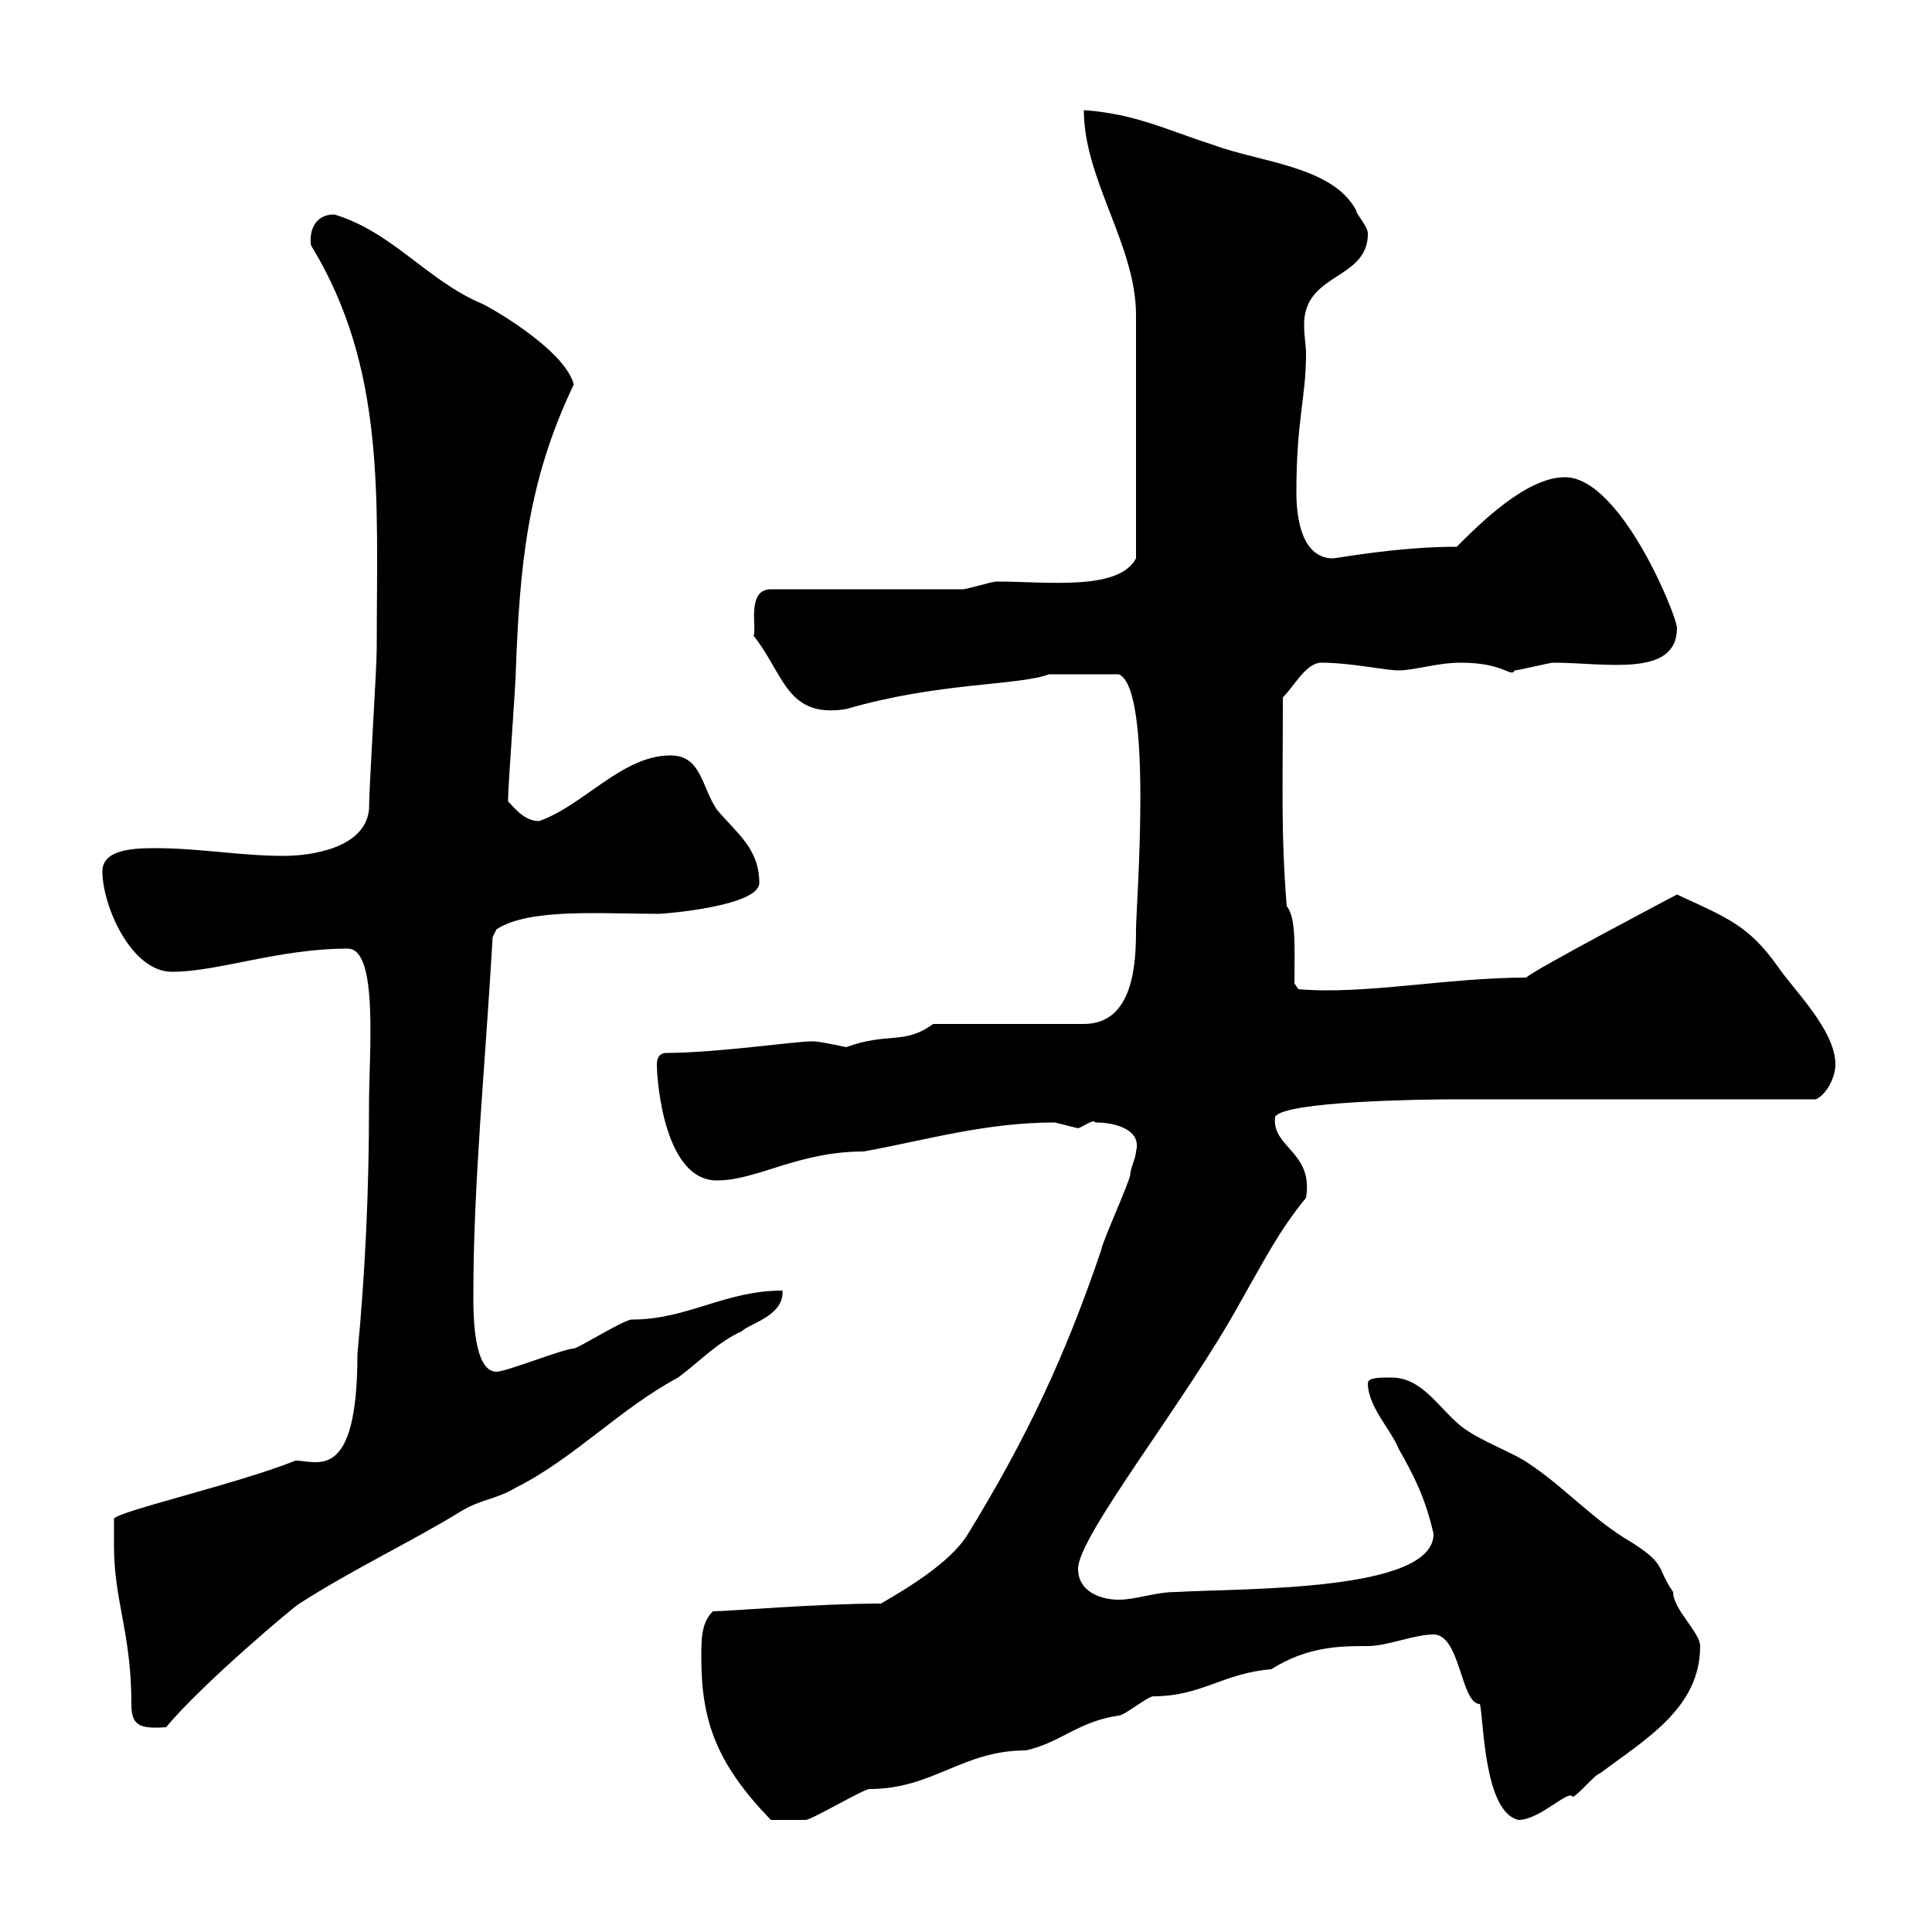 <svg xmlns="http://www.w3.org/2000/svg" xmlns:xlink="http://www.w3.org/1999/xlink" width="300" height="300"><path d="M108.90 257.40C108.90 267.30 111.30 273.90 119.70 282.60C120 282.60 124.20 282.60 125.10 282.60C126 282.60 134.10 277.80 135 277.80C144.90 277.80 149.40 271.80 159.30 271.80C164.70 270.60 167.40 267.30 173.70 266.40C174.60 266.40 178.20 263.40 179.10 263.40C186.60 263.40 189.90 259.80 197.40 259.20C203.10 255.60 208.20 255.60 212.40 255.60C215.40 255.60 219.60 253.80 222.60 253.80C226.80 253.80 226.80 264.60 229.80 264.60C230.40 267 230.40 281.40 235.80 282.60C239.10 282.60 243.60 277.80 244.20 279C244.80 279 247.80 275.40 248.40 275.40C255.60 270 264 265.20 264 255.60C264 253.50 259.80 249.90 259.80 247.20C257.10 243.30 258.90 243 253.20 239.40C247.50 236.10 243 231 237.60 227.40C235.20 225.60 229.80 223.80 226.80 221.40C223.20 218.40 220.80 213.90 216 213.90C214.20 213.90 212.40 213.90 212.40 214.80C212.40 218.40 216 222 217.20 225C219.60 229.20 221.40 232.80 222.60 238.20C222.60 247.20 193.20 246.60 182.70 247.20C179.40 247.20 176.40 248.40 173.70 248.40C171 248.40 167.40 247.20 167.40 243.60C167.40 238.50 184.20 217.50 192.60 202.20C196.20 195.90 198.60 191.10 202.80 186C204 178.80 197.40 178.20 198 173.40C199.50 171 220.80 170.70 226.20 170.70C234 170.70 274.20 170.70 282 170.70C283.80 169.80 285 167.10 285 165.30C285 159.90 278.40 153.60 276 150C271.50 143.70 268.20 142.50 260.40 138.90C260.40 138.90 237.60 150.90 237 151.80C224.70 151.80 211.80 154.50 201.60 153.60L201 152.70C201 147.30 201.30 142.50 199.80 140.70C198.90 129.30 199.20 123 199.20 108.30C201 106.50 202.80 102.90 205.20 102.90C209.70 102.90 215.10 104.10 217.20 104.10C219.60 104.10 223.20 102.90 226.80 102.90C233.70 102.90 234.60 105.30 235.20 104.10C235.80 104.10 240.60 102.90 241.20 102.90C249.30 102.90 260.40 105.30 260.40 97.50C260.40 95.70 251.70 74.10 243 74.10C237 74.10 229.80 81.30 226.20 84.90C216.90 84.90 207.60 86.70 207 86.70C202.50 86.70 201.30 81.30 201.30 76.50C201.30 65.10 202.80 61.80 202.80 54.90C202.80 53.70 202.50 52.20 202.50 50.40C202.50 42.30 212.40 43.50 212.40 36.30C212.40 35.10 210.60 33.30 210.60 32.70C207 25.80 195.60 25.20 188.40 22.50C180.90 20.10 176.40 17.70 168.30 17.10C168.30 27.90 176.40 38.10 176.40 48.90L176.40 86.70C173.70 91.80 162.60 90.30 154.80 90.30C153.90 90.30 150.30 91.50 149.40 91.50L119.70 91.50C115.80 91.50 117.60 97.80 117 98.70C121.80 104.70 122.10 111.60 131.40 110.10C145.80 105.90 158.10 106.50 162.90 104.70C163.80 104.70 169.20 104.70 173.70 104.70C179.10 106.80 176.40 140.70 176.40 144.30C176.40 149.40 176.10 159 168.30 159L144.90 159C140.40 162.30 138 160.20 131.40 162.60C127.20 161.70 126.60 161.70 126 161.70C123.60 161.70 111 163.50 103.50 163.50C102.30 163.50 102 164.40 102 165.30C102 168 103.20 183.30 111.30 183.30C117.60 183.30 123.90 178.80 134.10 178.80C144 177 153 174.30 163.80 174.30C163.80 174.30 167.40 175.20 167.40 175.20C168.30 174.90 169.80 173.70 170.10 174.30C173.40 174.30 177.30 175.50 176.40 178.80C176.40 179.70 175.50 181.50 175.50 182.40C175.50 183.30 171 193.20 171 194.10C165.30 210.90 159.30 223.50 150.30 238.20C147.60 242.70 140.40 246.90 136.80 249C126.90 249 113.10 250.20 110.70 250.20C108.90 252 108.90 254.40 108.90 257.40ZM17.70 240C17.70 248.70 20.40 253.50 20.40 264.60C20.40 267.90 21.60 268.50 25.80 268.20C31.20 261.60 46.20 249 46.50 249C54.90 243.60 63.90 239.40 71.70 234.60C74.70 232.80 77.10 232.80 80.10 231C89.10 226.50 96.30 218.70 105.30 213.90C108.90 211.20 111.30 208.50 115.20 206.70C116.40 205.50 121.80 204.30 121.50 200.40C112.50 200.40 106.80 204.90 98.10 204.90C96.90 204.90 89.70 209.40 89.10 209.40C87.60 209.40 78.60 213 77.10 213C73.50 213 73.50 204 73.50 201.30C73.50 183.60 75.30 166.20 76.50 145.50L77.10 144.30C82.20 141 93 141.90 102.30 141.90C103.20 141.90 117.90 140.70 117.90 137.10C117.90 131.70 114.30 129.30 111.30 125.70C108.90 122.10 108.90 117.30 104.10 117.30C96.60 117.30 90.60 125.10 83.70 127.50C81 127.50 79.20 124.50 78.90 124.50C78.90 123.90 78.90 123.90 78.90 123.90C78.90 122.10 80.10 105.90 80.10 104.10C80.70 87.90 81.90 74.70 89.10 59.70C87.60 54 75 47.10 74.70 47.10C66.30 43.50 60.90 36 51.90 33.30C48.60 33.30 48 36.30 48.30 38.10C60 57.30 58.50 77.40 58.50 100.50C58.50 104.10 57.30 122.10 57.30 125.70C56.70 131.70 48.30 132.90 44.10 132.90C37.20 132.90 31.20 131.70 24 131.70C20.40 131.70 15.90 132 15.90 135.30C15.90 140.70 20.40 150.90 26.70 150.90C33.90 150.90 43.20 147.30 54 147.30C58.80 147.30 57.30 163.50 57.30 171.60C57.30 185.10 56.70 197.70 55.50 210.30C55.50 230.40 49.20 226.80 45.90 226.80C36.90 230.40 18.60 234.60 17.70 235.80C17.70 236.40 17.70 240 17.70 240Z"/></svg>